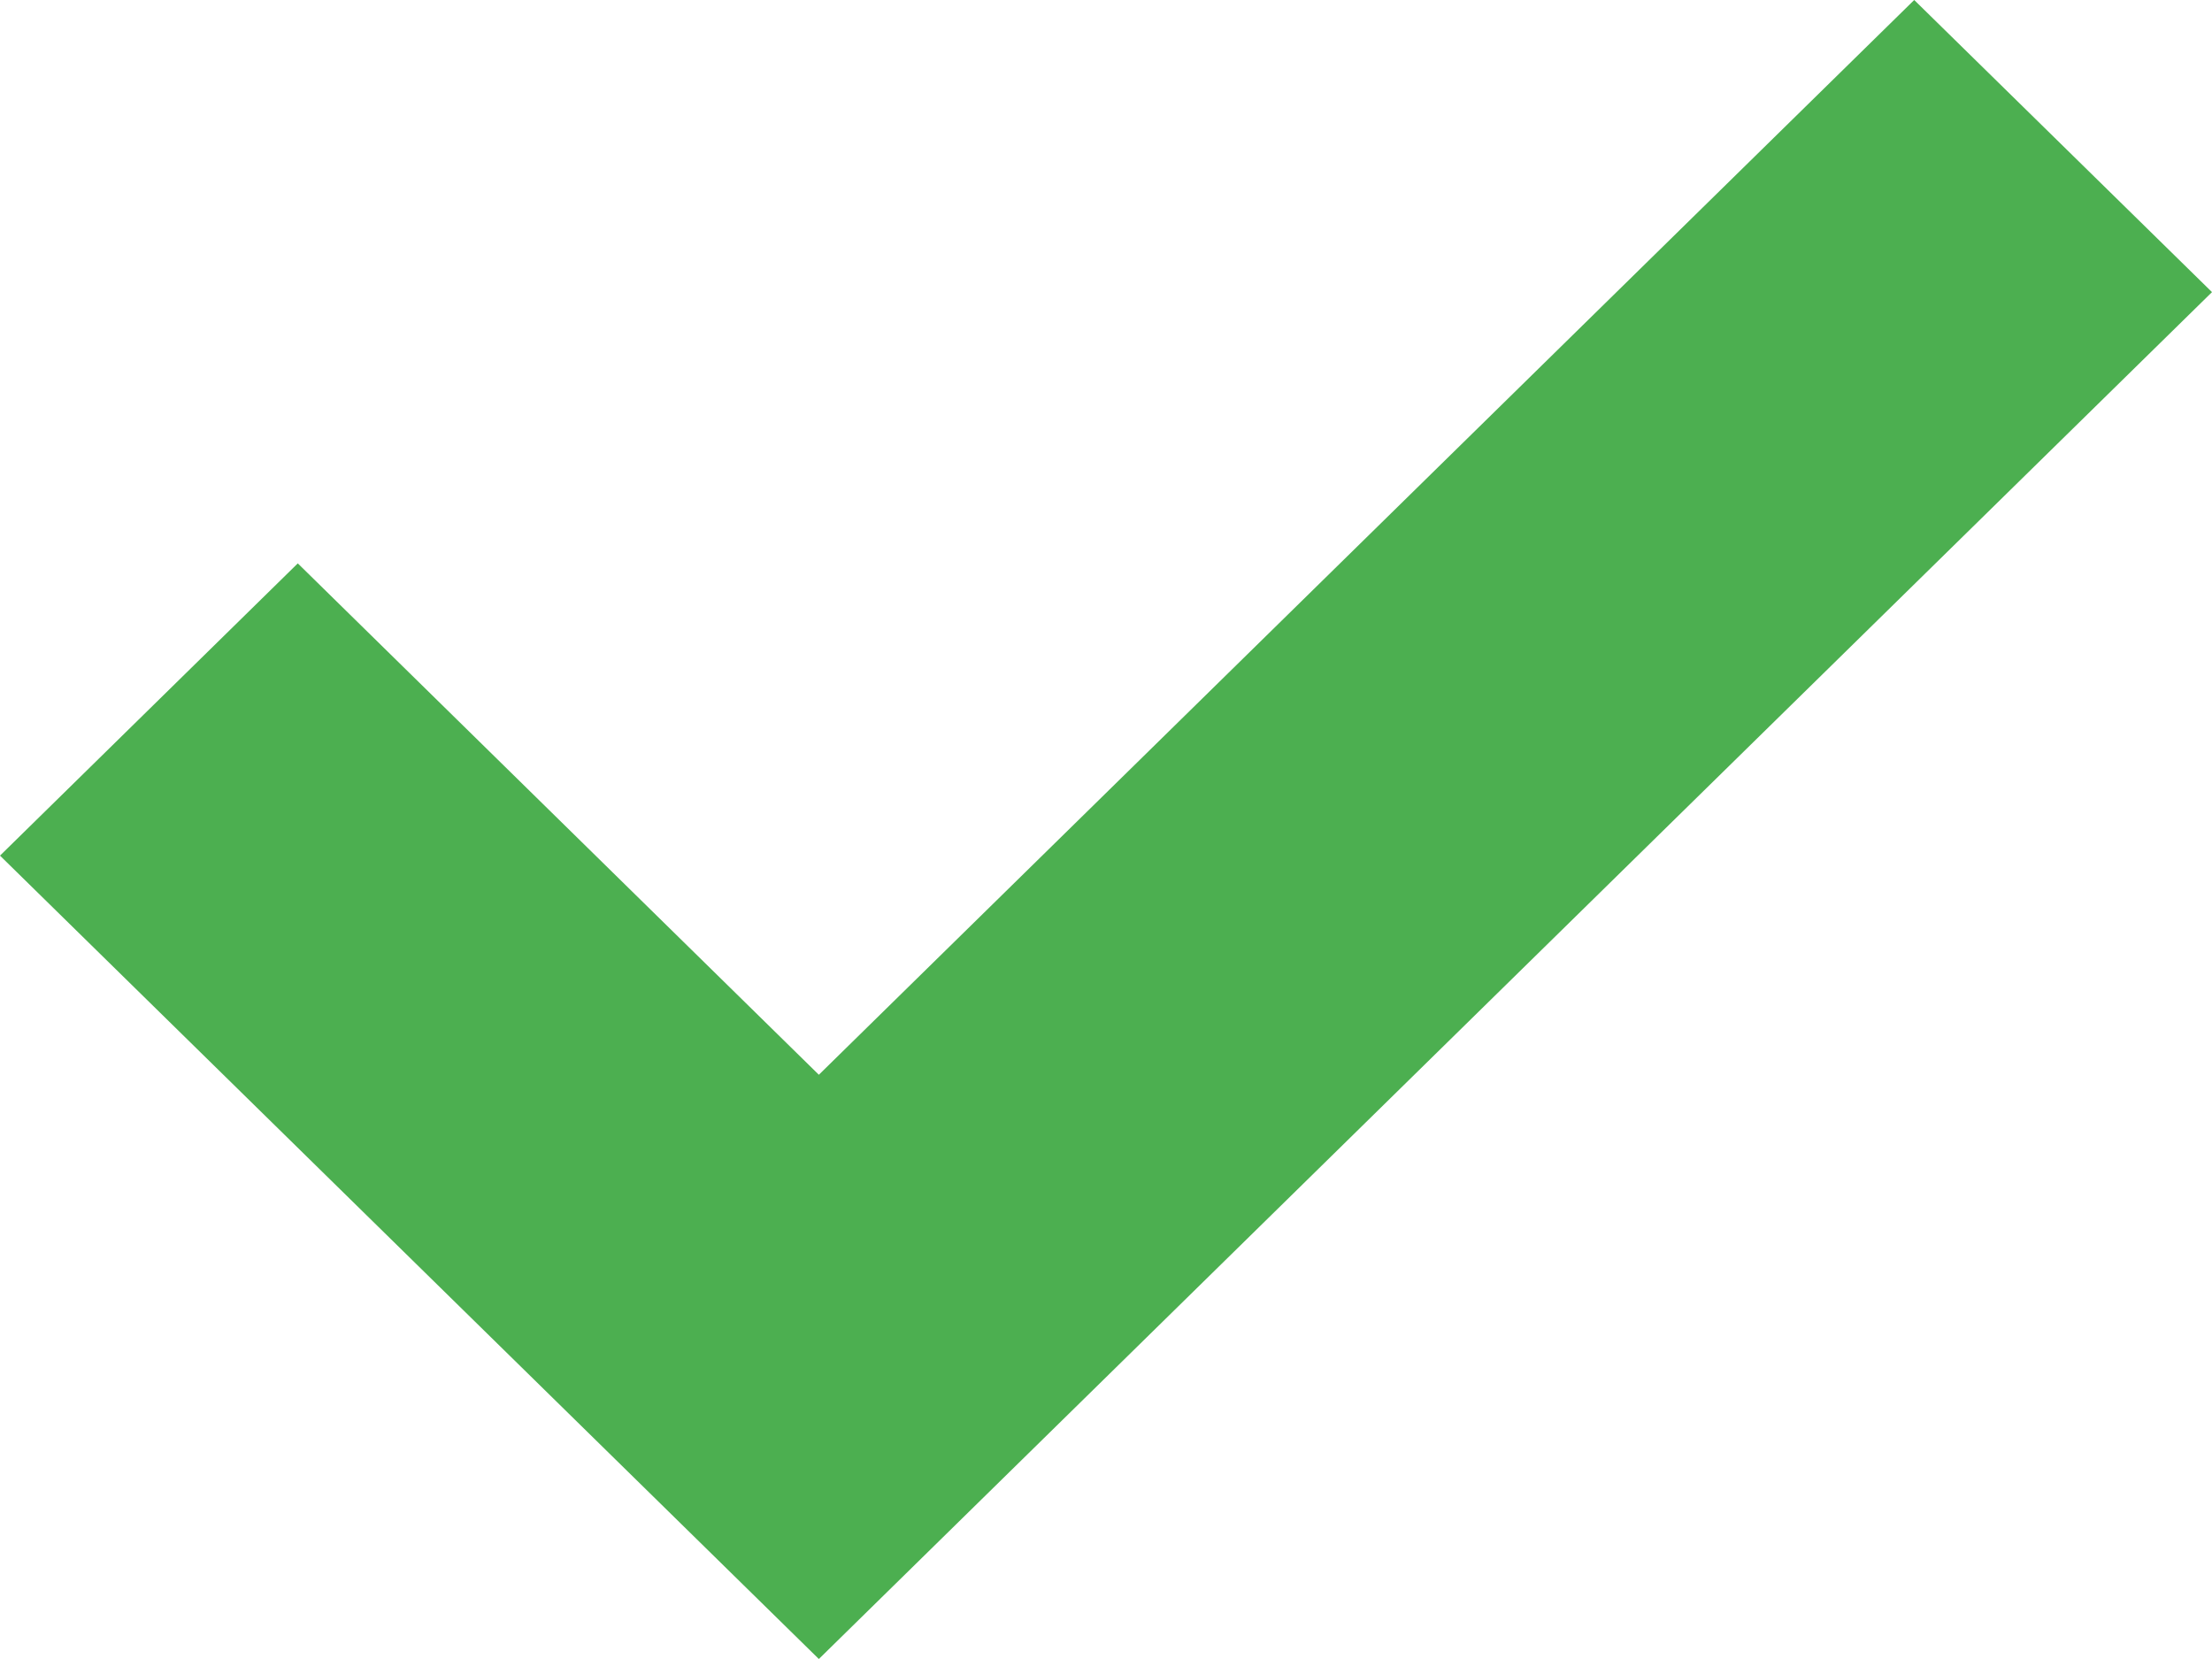 <svg width="16" height="12" viewBox="0 0 16 12" fill="none" xmlns="http://www.w3.org/2000/svg">
<path d="M13.846 0L5.923 7.774L2.154 4.075L0 6.189L5.923 12L16 2.113L13.846 0Z" fill="#4CAF50"/>
</svg>
